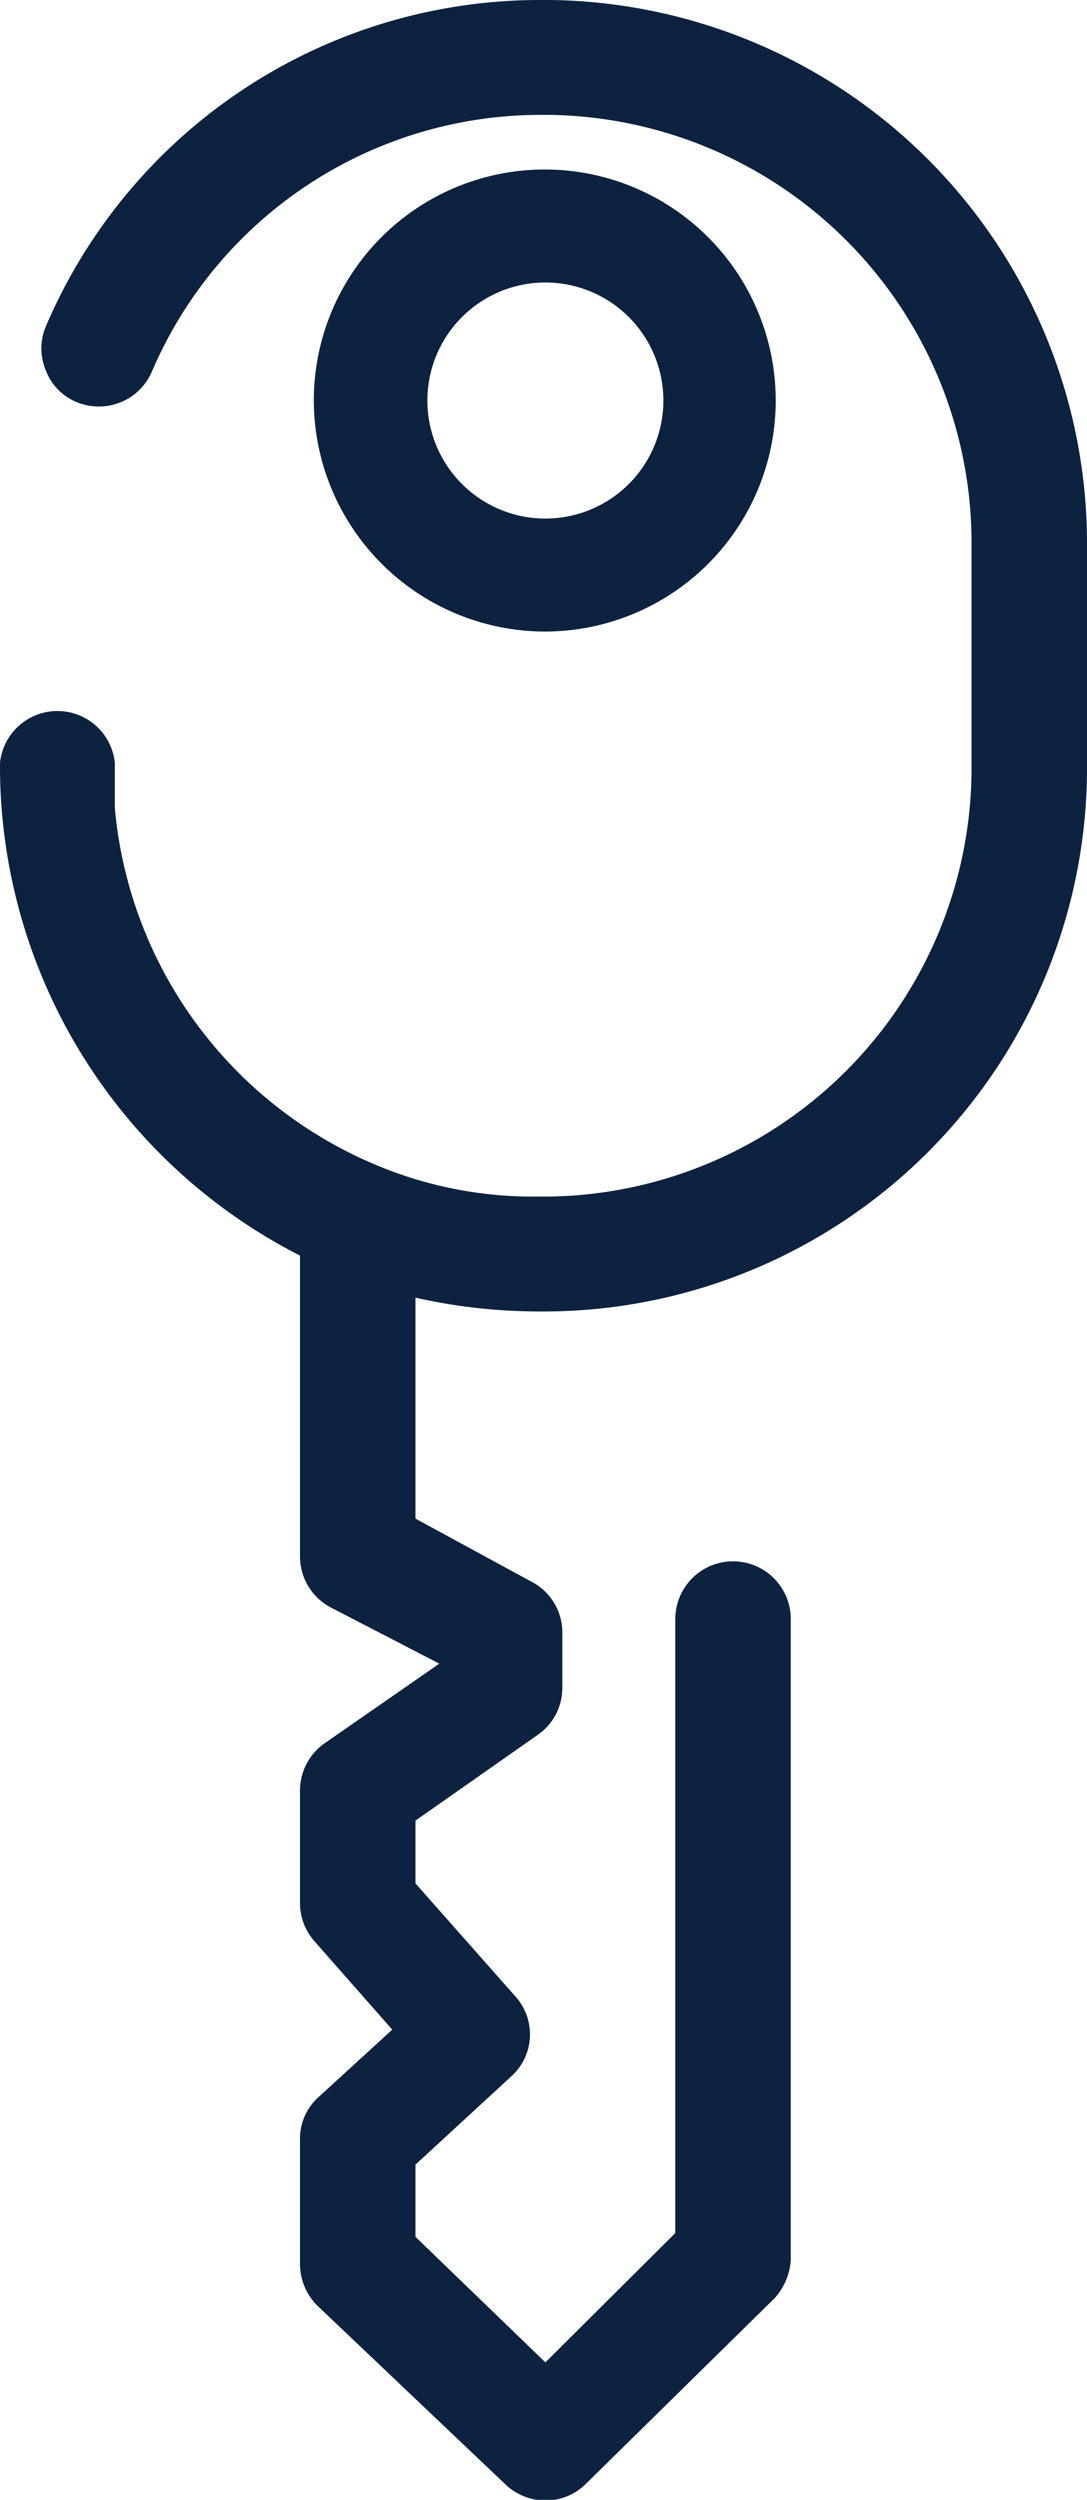 <svg xmlns="http://www.w3.org/2000/svg" viewBox="0 0 17.32 39.82"><defs><style>.cls-1{fill:#0c223f;}</style></defs><g id="Layer_2" data-name="Layer 2"><g id="Layer_1-2" data-name="Layer 1"><path class="cls-1" d="M8.76,0h-.2A8.56,8.56,0,0,0,.73,5.2a.9.9,0,0,0,0,.7.88.88,0,0,0,.48.5.92.92,0,0,0,1.21-.48A6.74,6.74,0,0,1,8.56,1.83h.19a6.82,6.82,0,0,1,6.73,6.9v3.42a6.83,6.83,0,0,1-6.73,6.91H8.56A6.44,6.44,0,0,1,6,18.56a6.82,6.82,0,0,1-4.17-5.69c0-.24,0-.48,0-.72a.92.92,0,0,0-1.83,0A8.75,8.75,0,0,0,4.78,20v4.8a.92.92,0,0,0,.5.81L7,26.5,5.17,27.77a.92.92,0,0,0-.39.75v1.79a.92.92,0,0,0,.22.6l1.25,1.42L5.08,33.4a.89.89,0,0,0-.3.67v2a.94.94,0,0,0,.28.66l3,2.85a.93.93,0,0,0,.63.25.91.91,0,0,0,.65-.27l3-2.95A1,1,0,0,0,12.6,36V25.79a.92.92,0,0,0-1.84,0v9.78L8.69,37.63l-2.07-2V34.48l1.52-1.4a.9.9,0,0,0,.08-1.27L6.62,30V29l1.94-1.36a.91.91,0,0,0,.4-.75V26a.91.91,0,0,0-.5-.81l-1.84-1V20.67a8.94,8.94,0,0,0,1.94.22h.2a8.66,8.66,0,0,0,8.56-8.73V8.73A8.66,8.66,0,0,0,8.76,0Z"/><path class="cls-1" d="M8.69,10.06A3.68,3.68,0,1,0,5,6.38,3.69,3.69,0,0,0,8.69,10.06Zm0-1.8a1.88,1.88,0,1,1,1.88-1.88A1.88,1.88,0,0,1,8.69,8.26Z"/></g></g></svg>